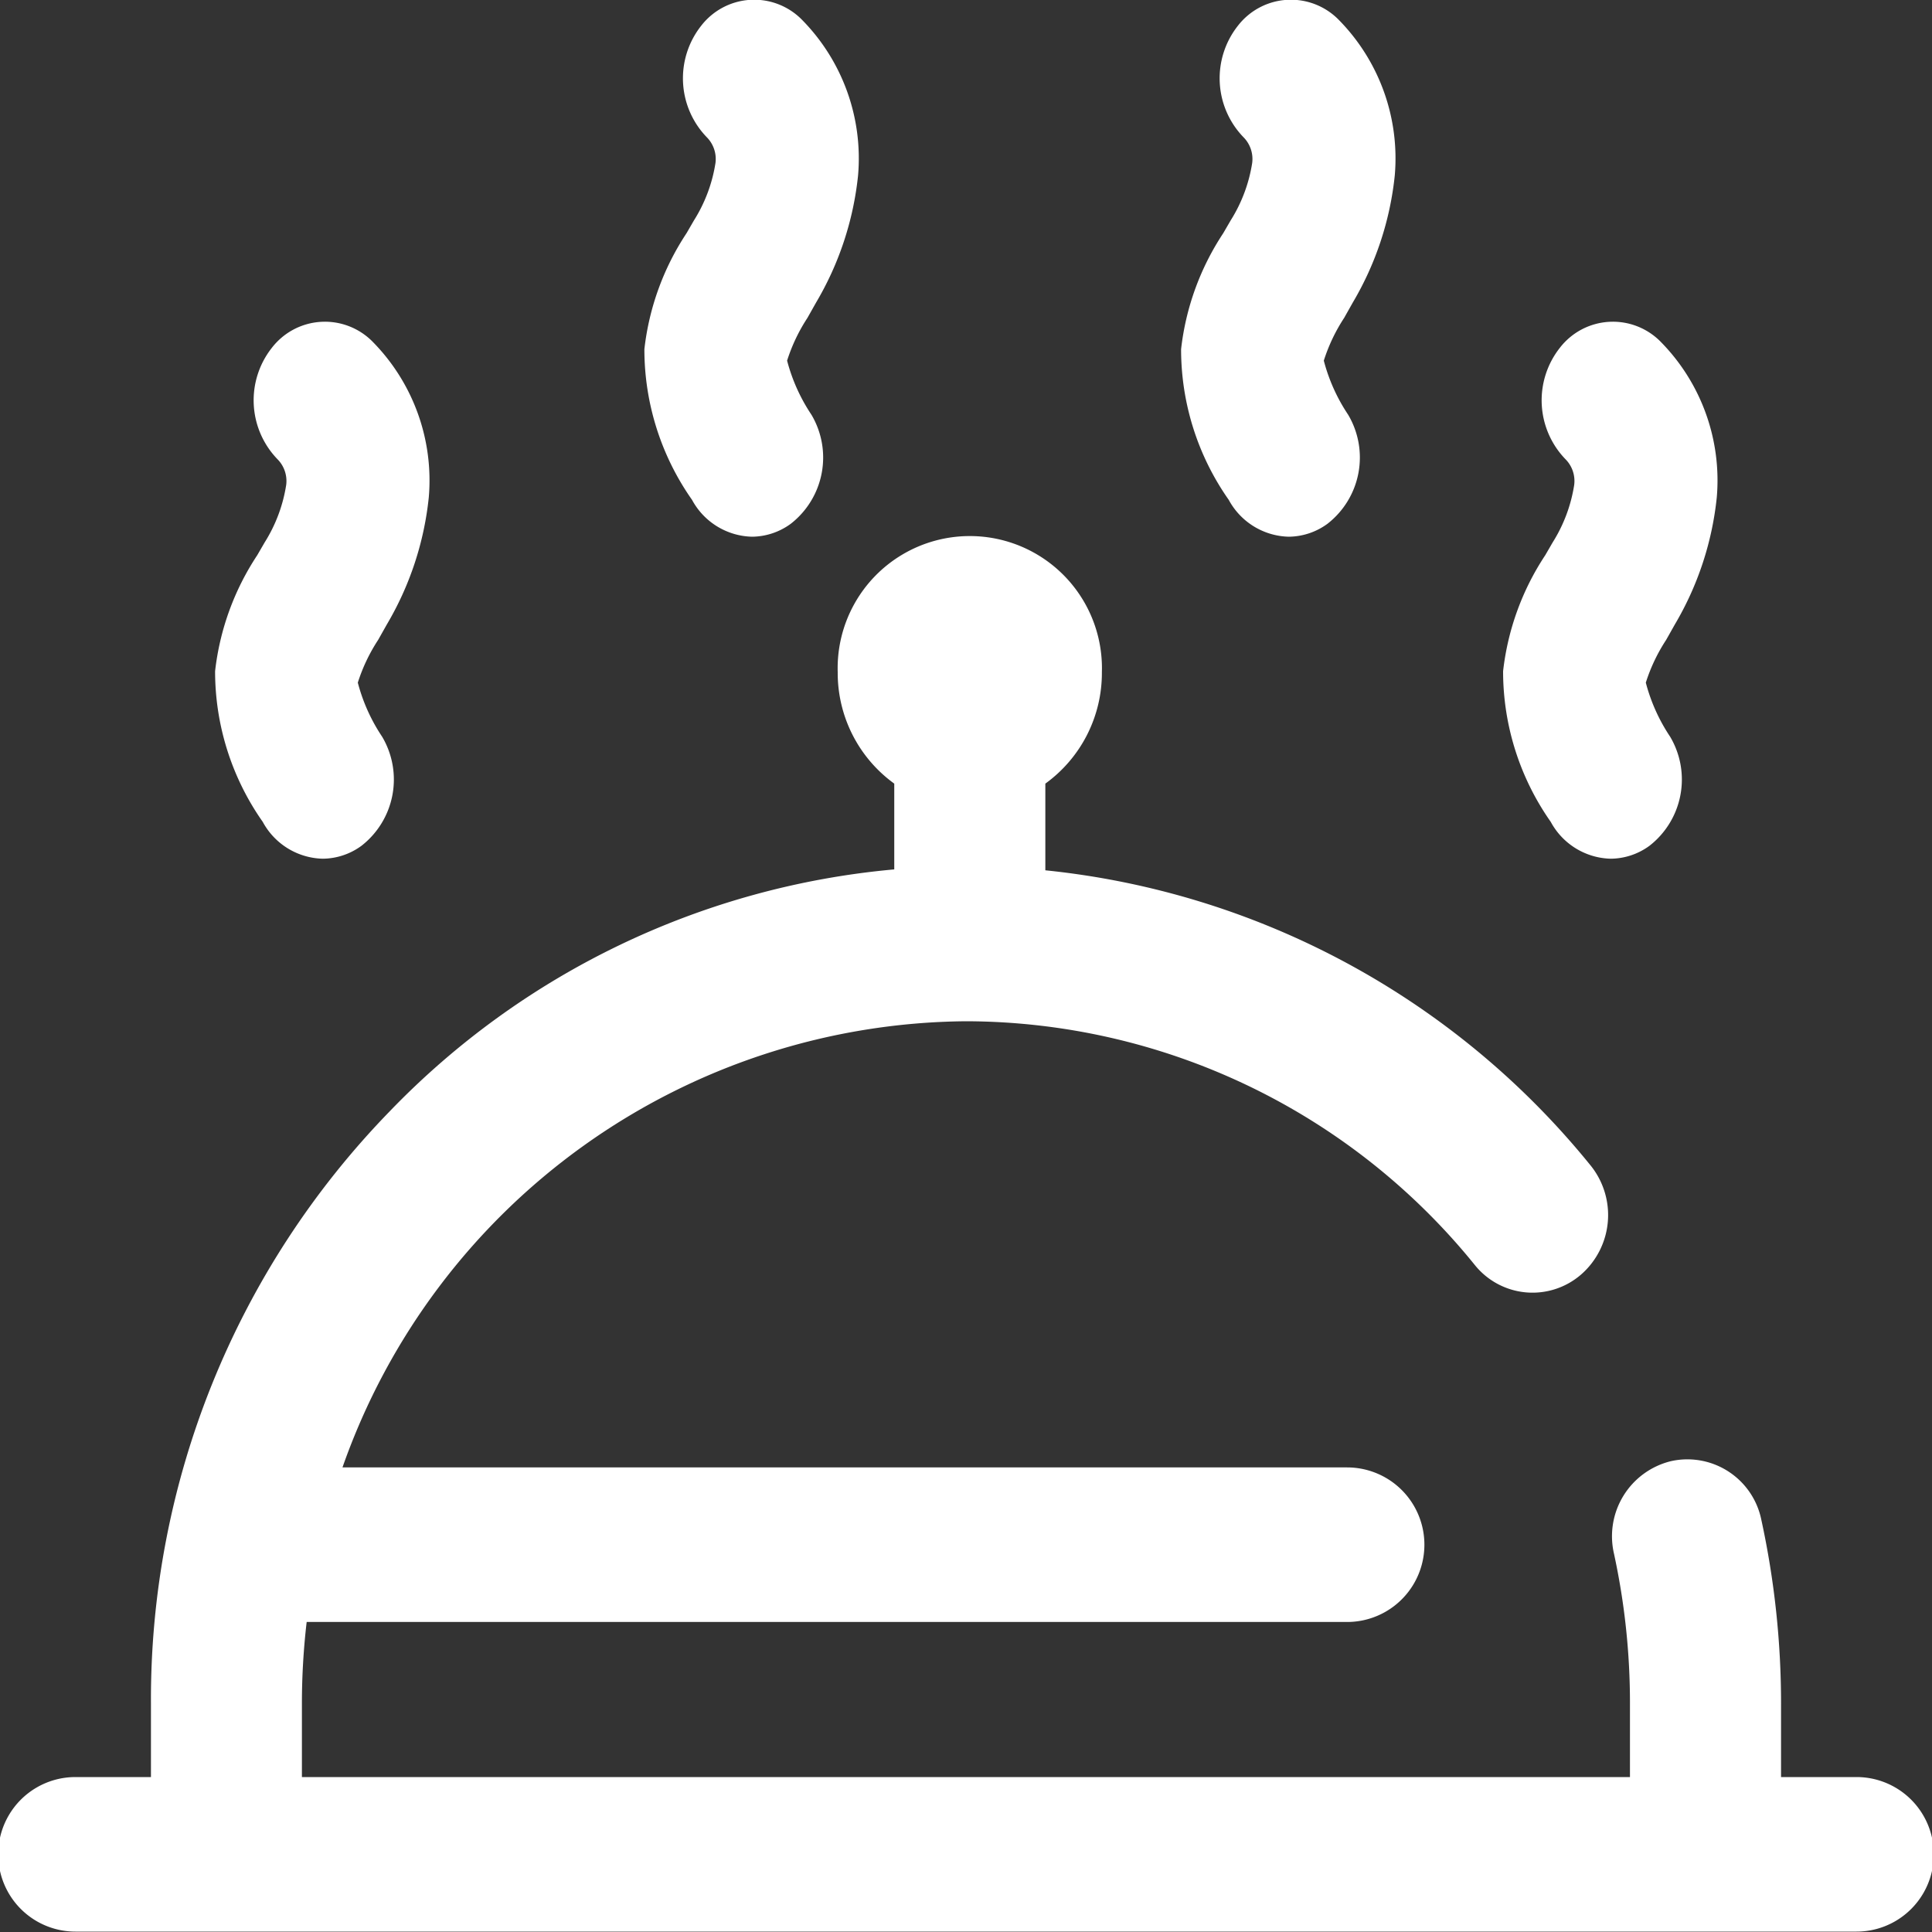 <svg xmlns="http://www.w3.org/2000/svg" width="15" height="15" viewBox="0 0 15 15">
  <rect x="0" y="0" width="15" height="15" fill="#333333" stroke="none"/>
  <g id="holidays_1_" data-name="holidays (1)" transform="translate(0 0)">
    <path id="Path" d="M.839,4.167a.516.516,0,0,0,.3-.1A.652.652,0,0,0,1.3,3.22,1.387,1.387,0,0,1,1.111,2.8a1.353,1.353,0,0,1,.158-.332l.067-.119a2.428,2.428,0,0,0,.326-.987A1.533,1.533,0,0,0,1.229.156.52.52,0,0,0,.444.2a.658.658,0,0,0,.043.865.24.24,0,0,1,.068.2,1.176,1.176,0,0,1-.167.446l-.058.1a2.046,2.046,0,0,0-.327.9,2.032,2.032,0,0,0,.37,1.17A.544.544,0,0,0,.839,4.167Z" transform="translate(11.667 2.5)" fill="#fff"/>
    <path id="Path-2" data-name="Path" d="M.839,4.167a.516.516,0,0,0,.3-.1A.652.652,0,0,0,1.3,3.22,1.387,1.387,0,0,1,1.111,2.8a1.353,1.353,0,0,1,.158-.332l.067-.119a2.428,2.428,0,0,0,.326-.987A1.533,1.533,0,0,0,1.229.156.52.52,0,0,0,.444.2a.658.658,0,0,0,.043.865.24.24,0,0,1,.068.2,1.176,1.176,0,0,1-.167.446l-.058.1a2.046,2.046,0,0,0-.327.9,2.032,2.032,0,0,0,.37,1.17A.544.544,0,0,0,.839,4.167Z" transform="translate(9.167)" fill="#fff"/>
    <path id="Path-3" data-name="Path" d="M.839,4.167a.516.516,0,0,0,.3-.1A.652.652,0,0,0,1.3,3.22,1.387,1.387,0,0,1,1.111,2.8a1.353,1.353,0,0,1,.158-.332l.067-.119a2.428,2.428,0,0,0,.326-.987A1.533,1.533,0,0,0,1.229.156.52.52,0,0,0,.444.2a.658.658,0,0,0,.043.865.24.24,0,0,1,.068.2,1.176,1.176,0,0,1-.167.446l-.058.1a2.046,2.046,0,0,0-.327.9,2.032,2.032,0,0,0,.37,1.17A.544.544,0,0,0,.839,4.167Z" transform="translate(5)" fill="#fff"/>
    <path id="Path-4" data-name="Path" d="M14.414,9.63h-.586V9.058a6.707,6.707,0,0,0-.153-1.425.586.586,0,0,0-.7-.456.6.6,0,0,0-.444.719,5.471,5.471,0,0,1,.124,1.163V9.63H2.344V9.058a5.467,5.467,0,0,1,.037-.632h8.078a.6.6,0,0,0,0-1.2h-7.8A5.174,5.174,0,0,1,7.5,3.762a5.094,5.094,0,0,1,3.95,1.892.575.575,0,0,0,.826.074.613.613,0,0,0,.072-.848,6.266,6.266,0,0,0-4.232-2.29V1.917a1.06,1.06,0,0,0,.439-.864,1.026,1.026,0,1,0-2.051,0,1.06,1.06,0,0,0,.439.864v.666A6.211,6.211,0,0,0,3.025,4.462a6.547,6.547,0,0,0-1.853,4.6V9.63H.586a.6.6,0,0,0,0,1.2H14.414a.6.6,0,0,0,0-1.2Z" transform="translate(0 4.167)" fill="#fff"/>
    <path id="Path-5" data-name="Path" d="M.839,4.167a.516.516,0,0,0,.3-.1A.652.652,0,0,0,1.3,3.22,1.387,1.387,0,0,1,1.111,2.8a1.353,1.353,0,0,1,.158-.332l.067-.119a2.428,2.428,0,0,0,.326-.987A1.533,1.533,0,0,0,1.229.156.52.52,0,0,0,.444.2a.658.658,0,0,0,.043.865.24.24,0,0,1,.068.2,1.176,1.176,0,0,1-.167.446l-.058.1a2.046,2.046,0,0,0-.327.9,2.032,2.032,0,0,0,.37,1.17A.544.544,0,0,0,.839,4.167Z" transform="translate(1.667 2.5)" fill="#fff"/>
  </g>
</svg>
